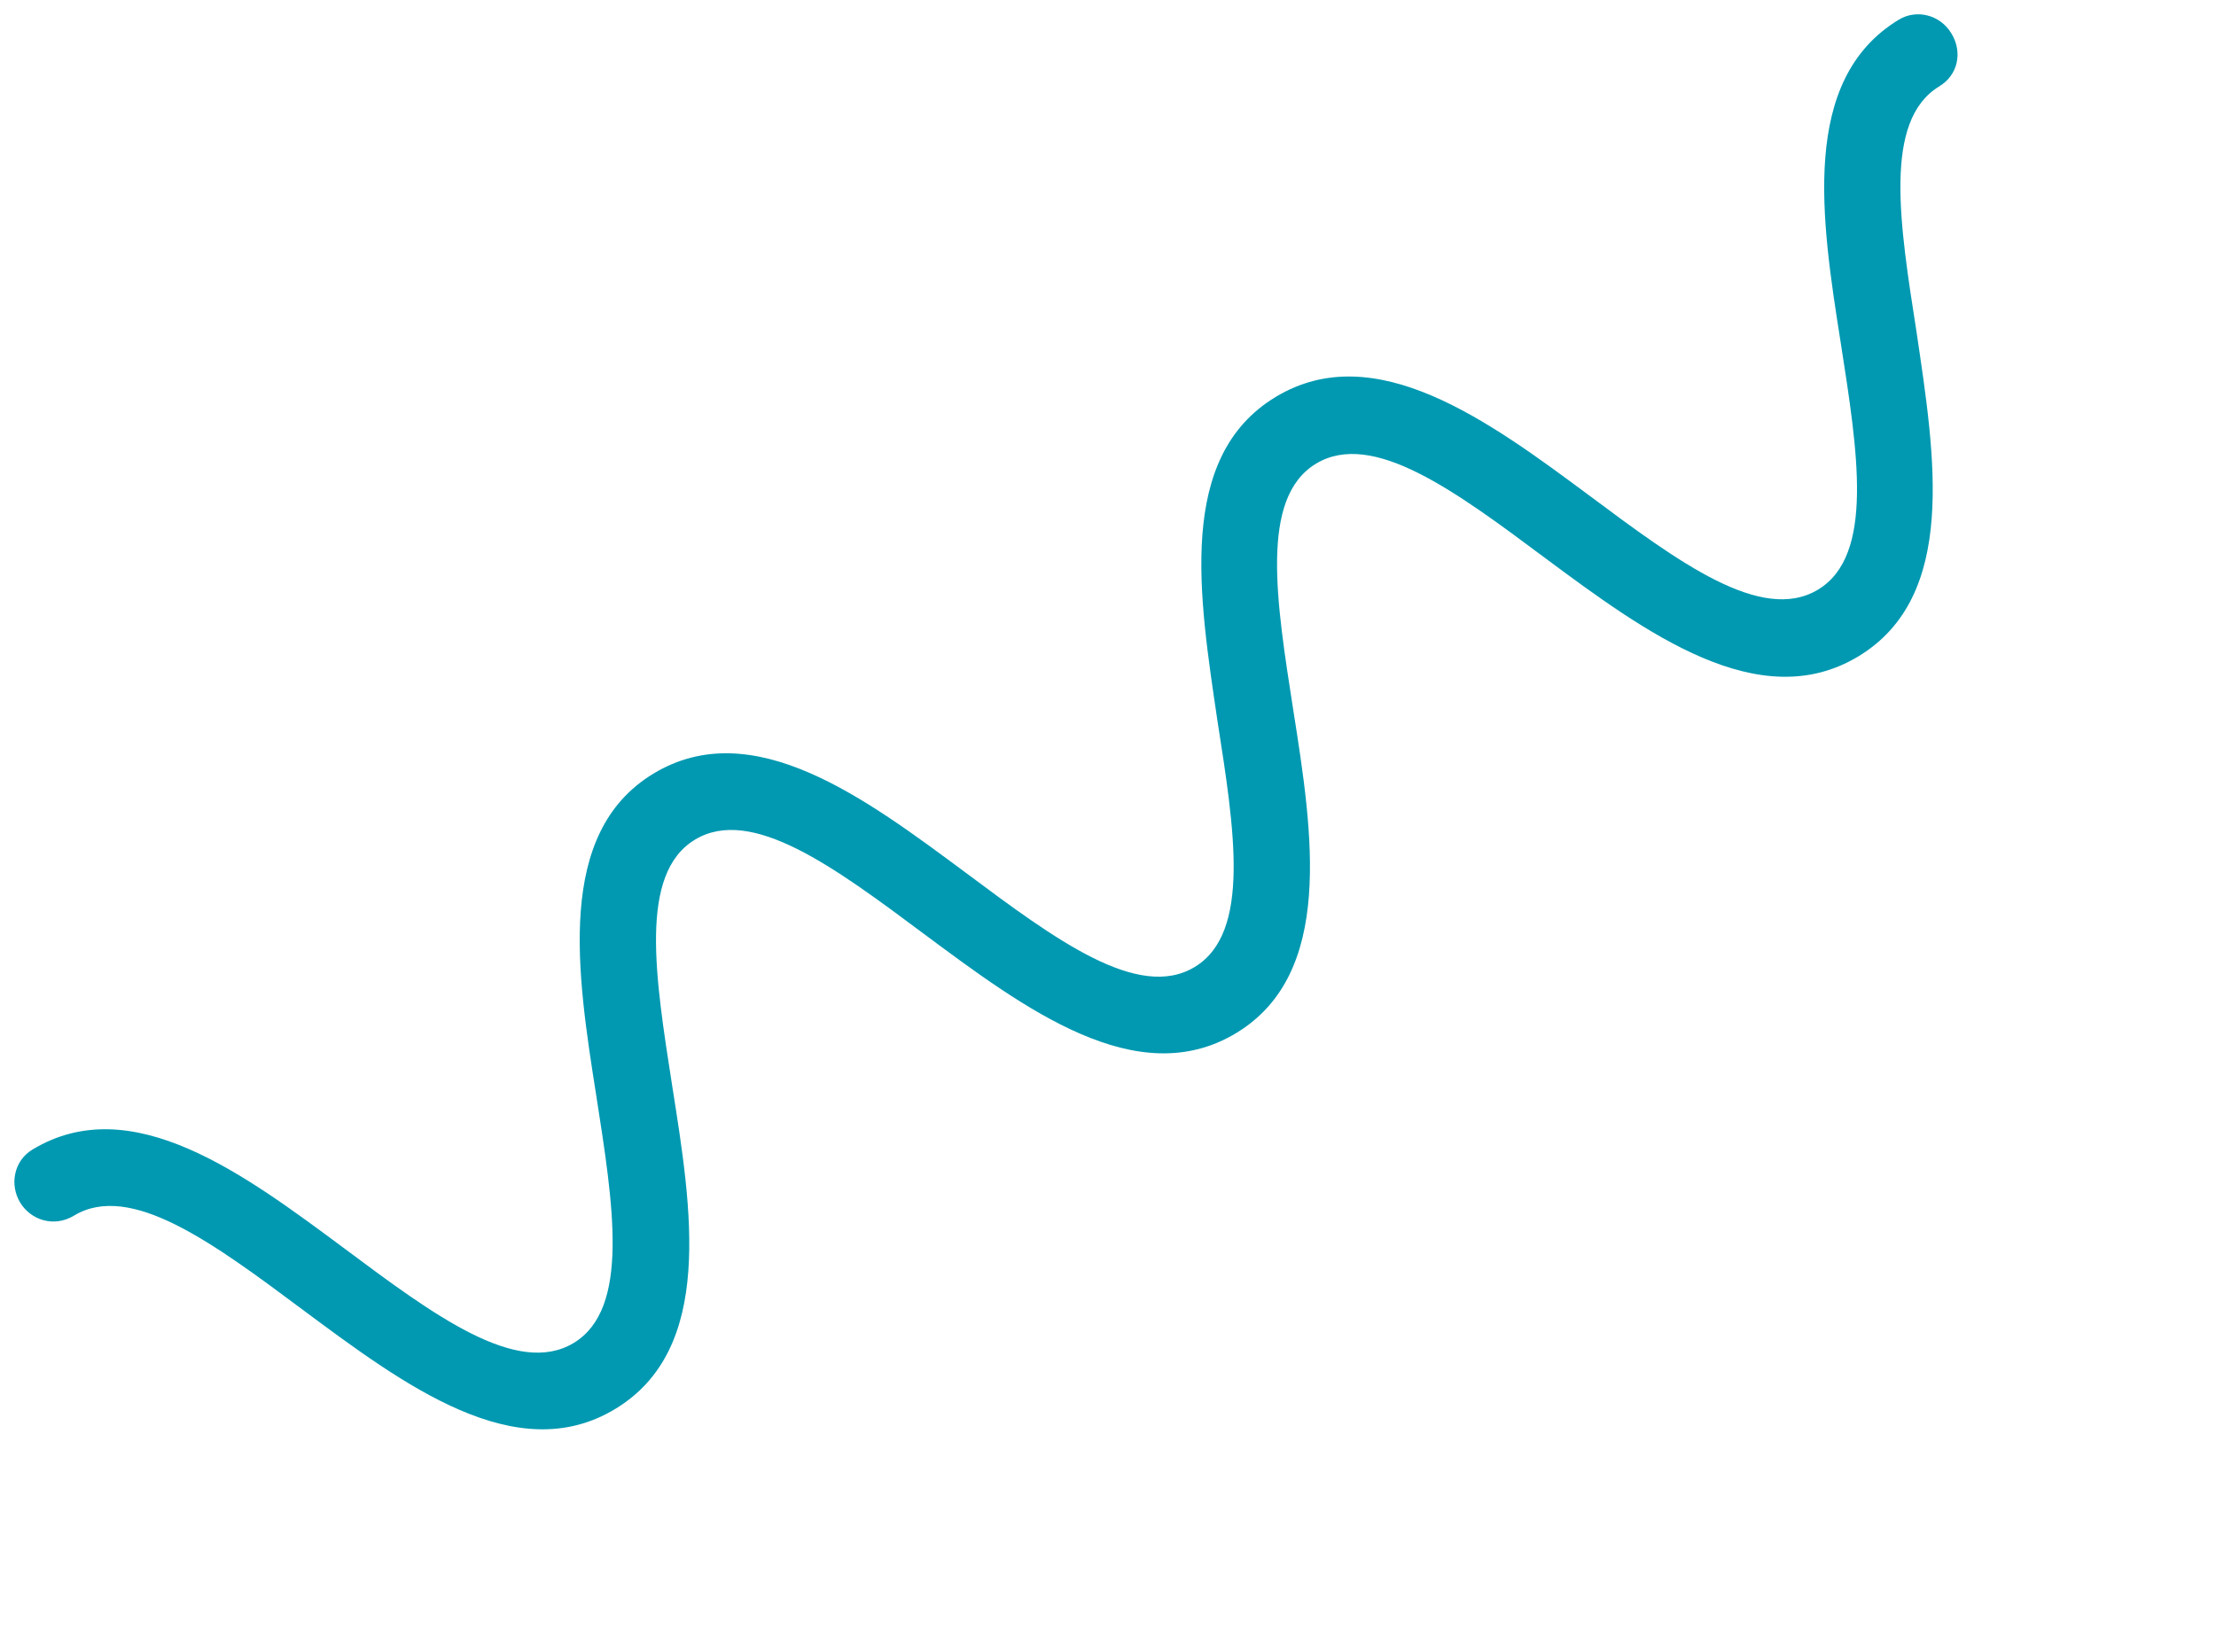<svg width="55" height="41" viewBox="0 0 55 41" fill="none" xmlns="http://www.w3.org/2000/svg"><path d="M46.127 16.291C43.663 17.783 40.834 15.697 38.345 13.849C36.132 12.198 34.065 10.661 32.661 11.511C31.258 12.361 31.68 14.934 32.099 17.631C32.583 20.693 33.12 24.167 30.685 25.642C28.221 27.133 25.42 25.03 22.931 23.182C20.718 21.531 18.651 19.994 17.247 20.844C15.844 21.694 16.266 24.267 16.685 26.964C17.169 30.026 17.735 33.483 15.271 34.974C12.807 36.466 10.006 34.363 7.517 32.515C5.304 30.864 3.238 29.327 1.834 30.177C1.347 30.471 0.77 30.295 0.501 29.852C0.233 29.408 0.344 28.815 0.802 28.538C3.266 27.046 6.067 29.149 8.556 30.997C10.769 32.648 12.836 34.185 14.24 33.336C15.643 32.485 15.221 29.912 14.802 27.215C14.318 24.153 13.781 20.679 16.216 19.205C18.68 17.713 21.481 19.817 23.97 21.664C26.183 23.315 28.25 24.853 29.653 24.003C31.057 23.153 30.635 20.579 30.215 17.883C29.761 14.803 29.195 11.347 31.659 9.855C34.123 8.363 36.952 10.449 39.441 12.297C41.654 13.947 43.721 15.485 45.125 14.635C46.528 13.785 46.106 11.212 45.687 8.515C45.203 5.453 44.666 1.979 47.13 0.487C47.559 0.227 48.147 0.356 48.433 0.83C48.72 1.303 48.591 1.866 48.133 2.143C46.729 2.993 47.151 5.567 47.571 8.264C48.025 11.343 48.591 14.799 46.127 16.291Z" fill="#0099B1" /></svg> 